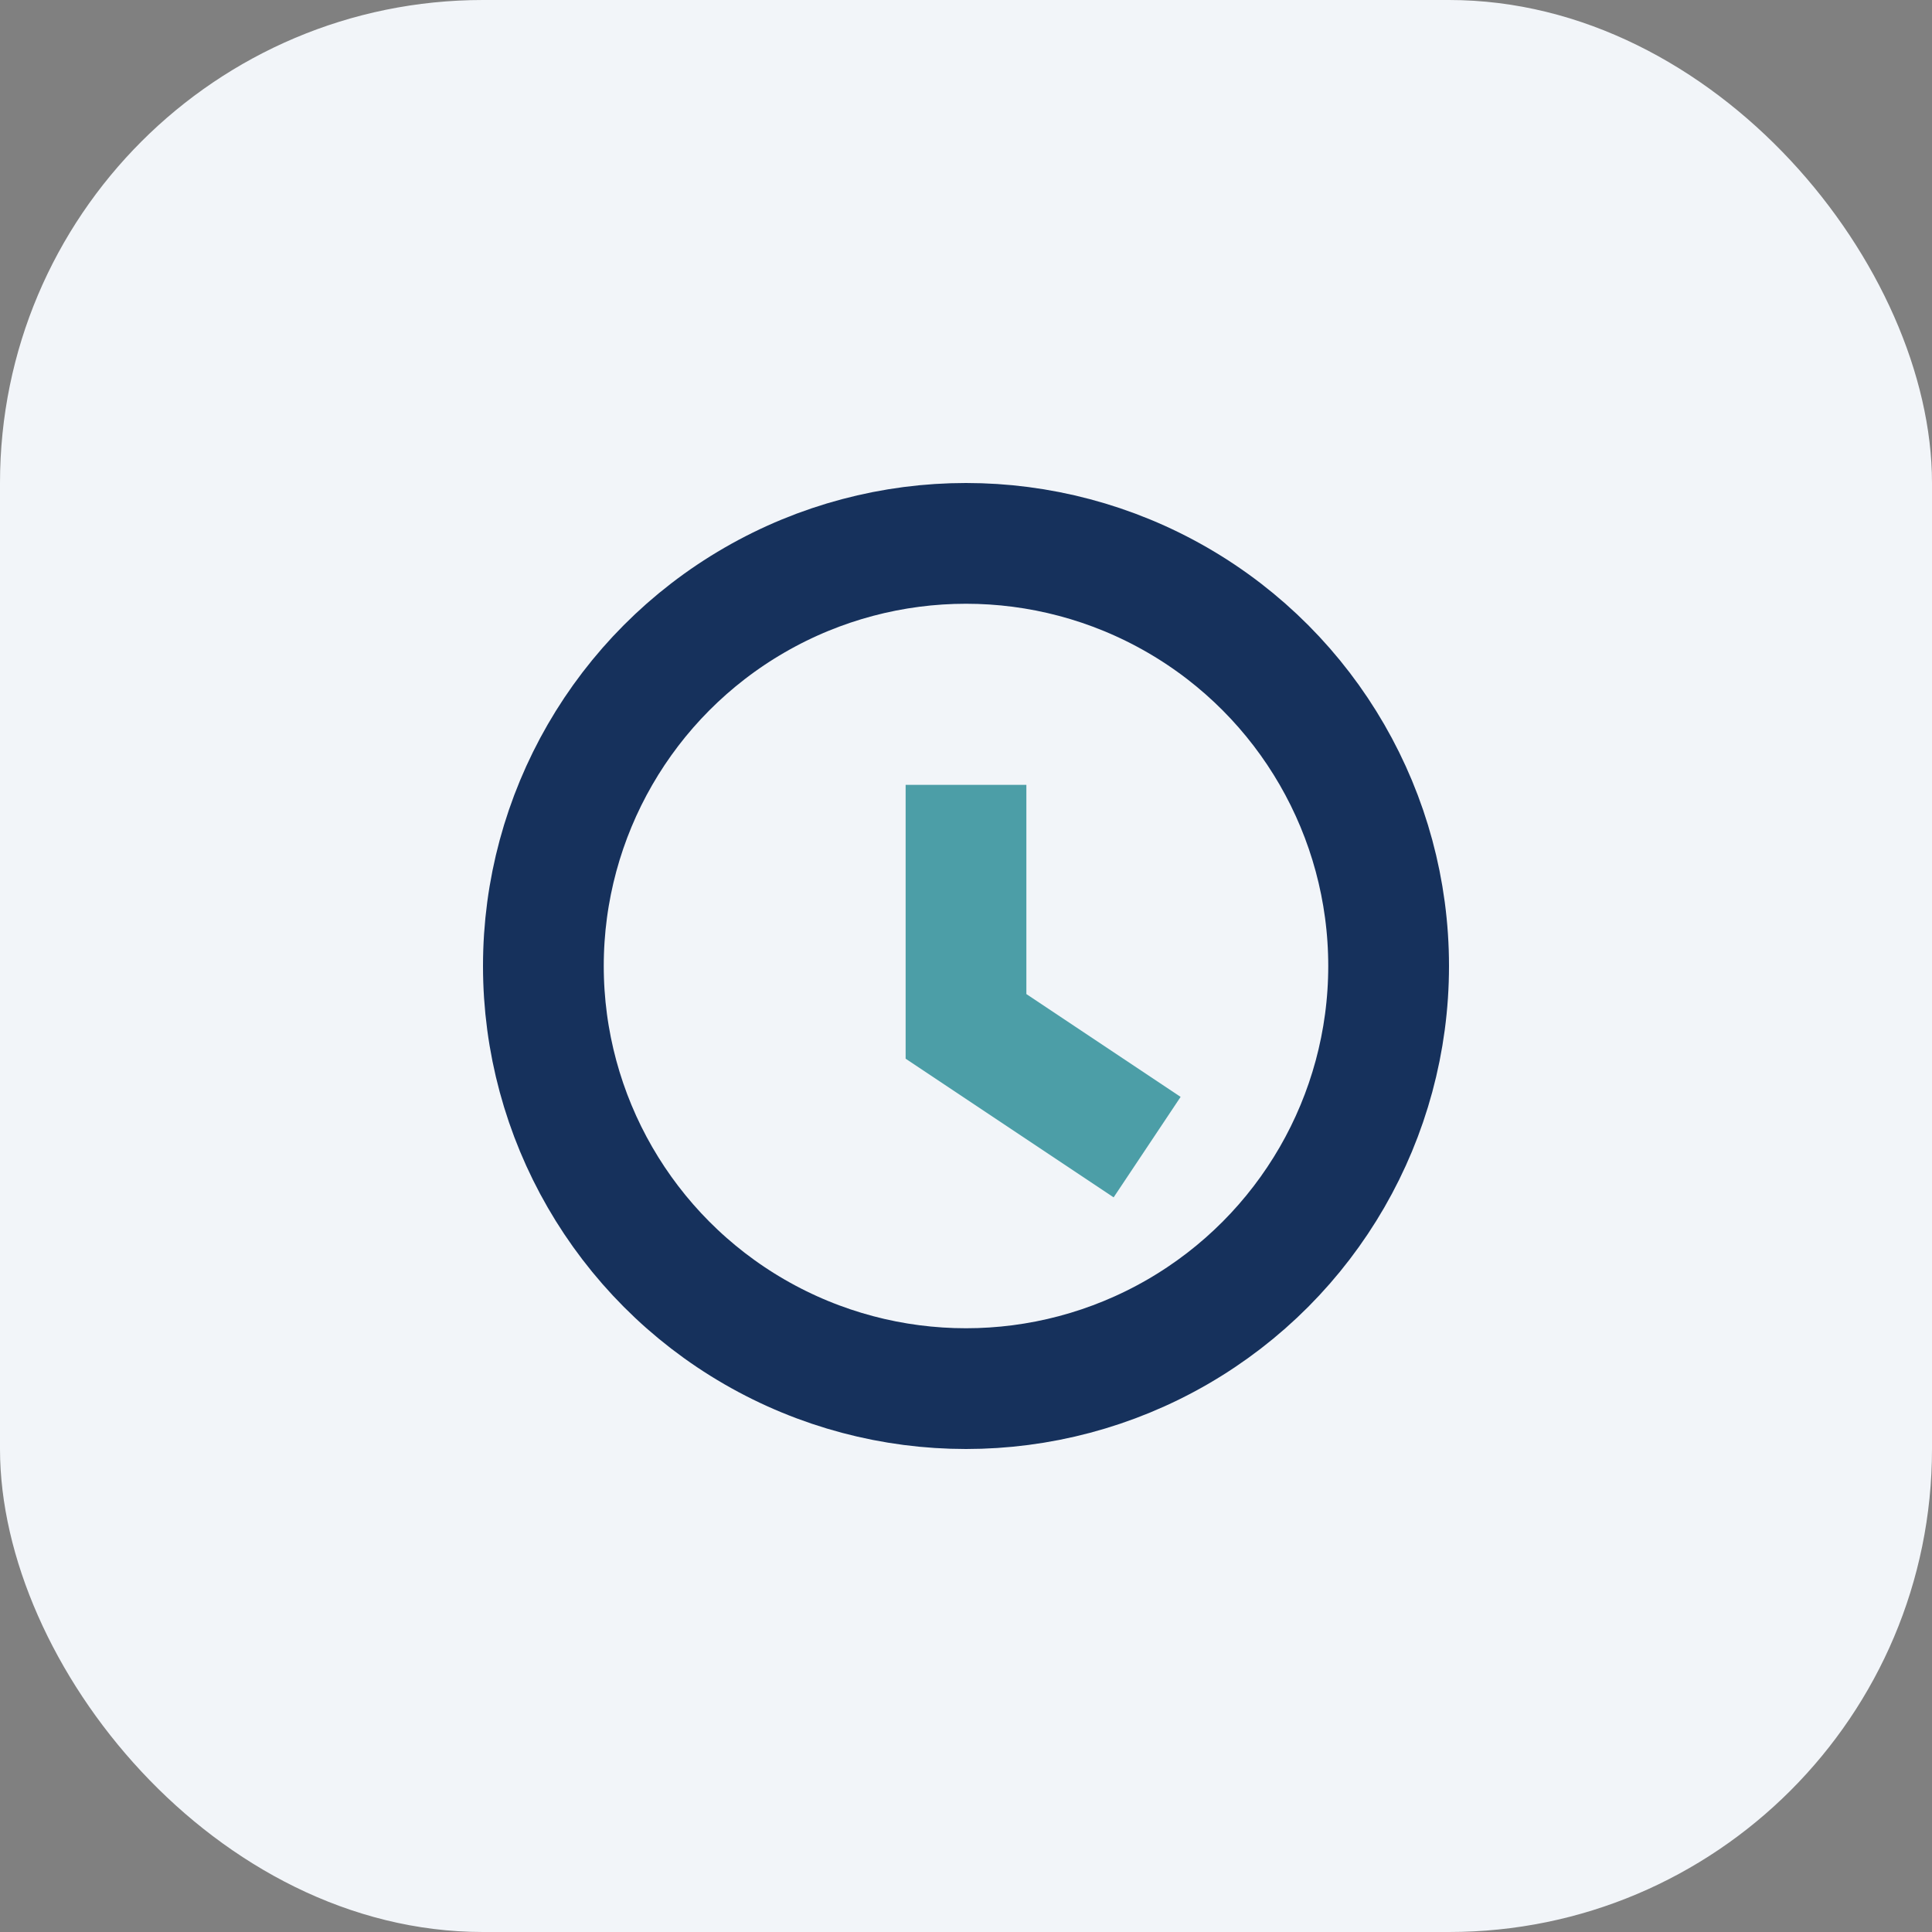 <?xml version="1.0" encoding="UTF-8"?>
<svg xmlns="http://www.w3.org/2000/svg" width="32" height="32" viewBox="0 0 32 32"><rect x="0" y="0" width="32" height="32" fill="#808080" stroke="none"/><rect width="32" height="32" rx="8" fill="#F2F5F9"/><circle cx="16" cy="16" r="7" fill="none" stroke="#16315C" stroke-width="2"/><path d="M16 13v4l3 2" stroke="#4C9EA7" stroke-width="2" fill="none"/></svg>